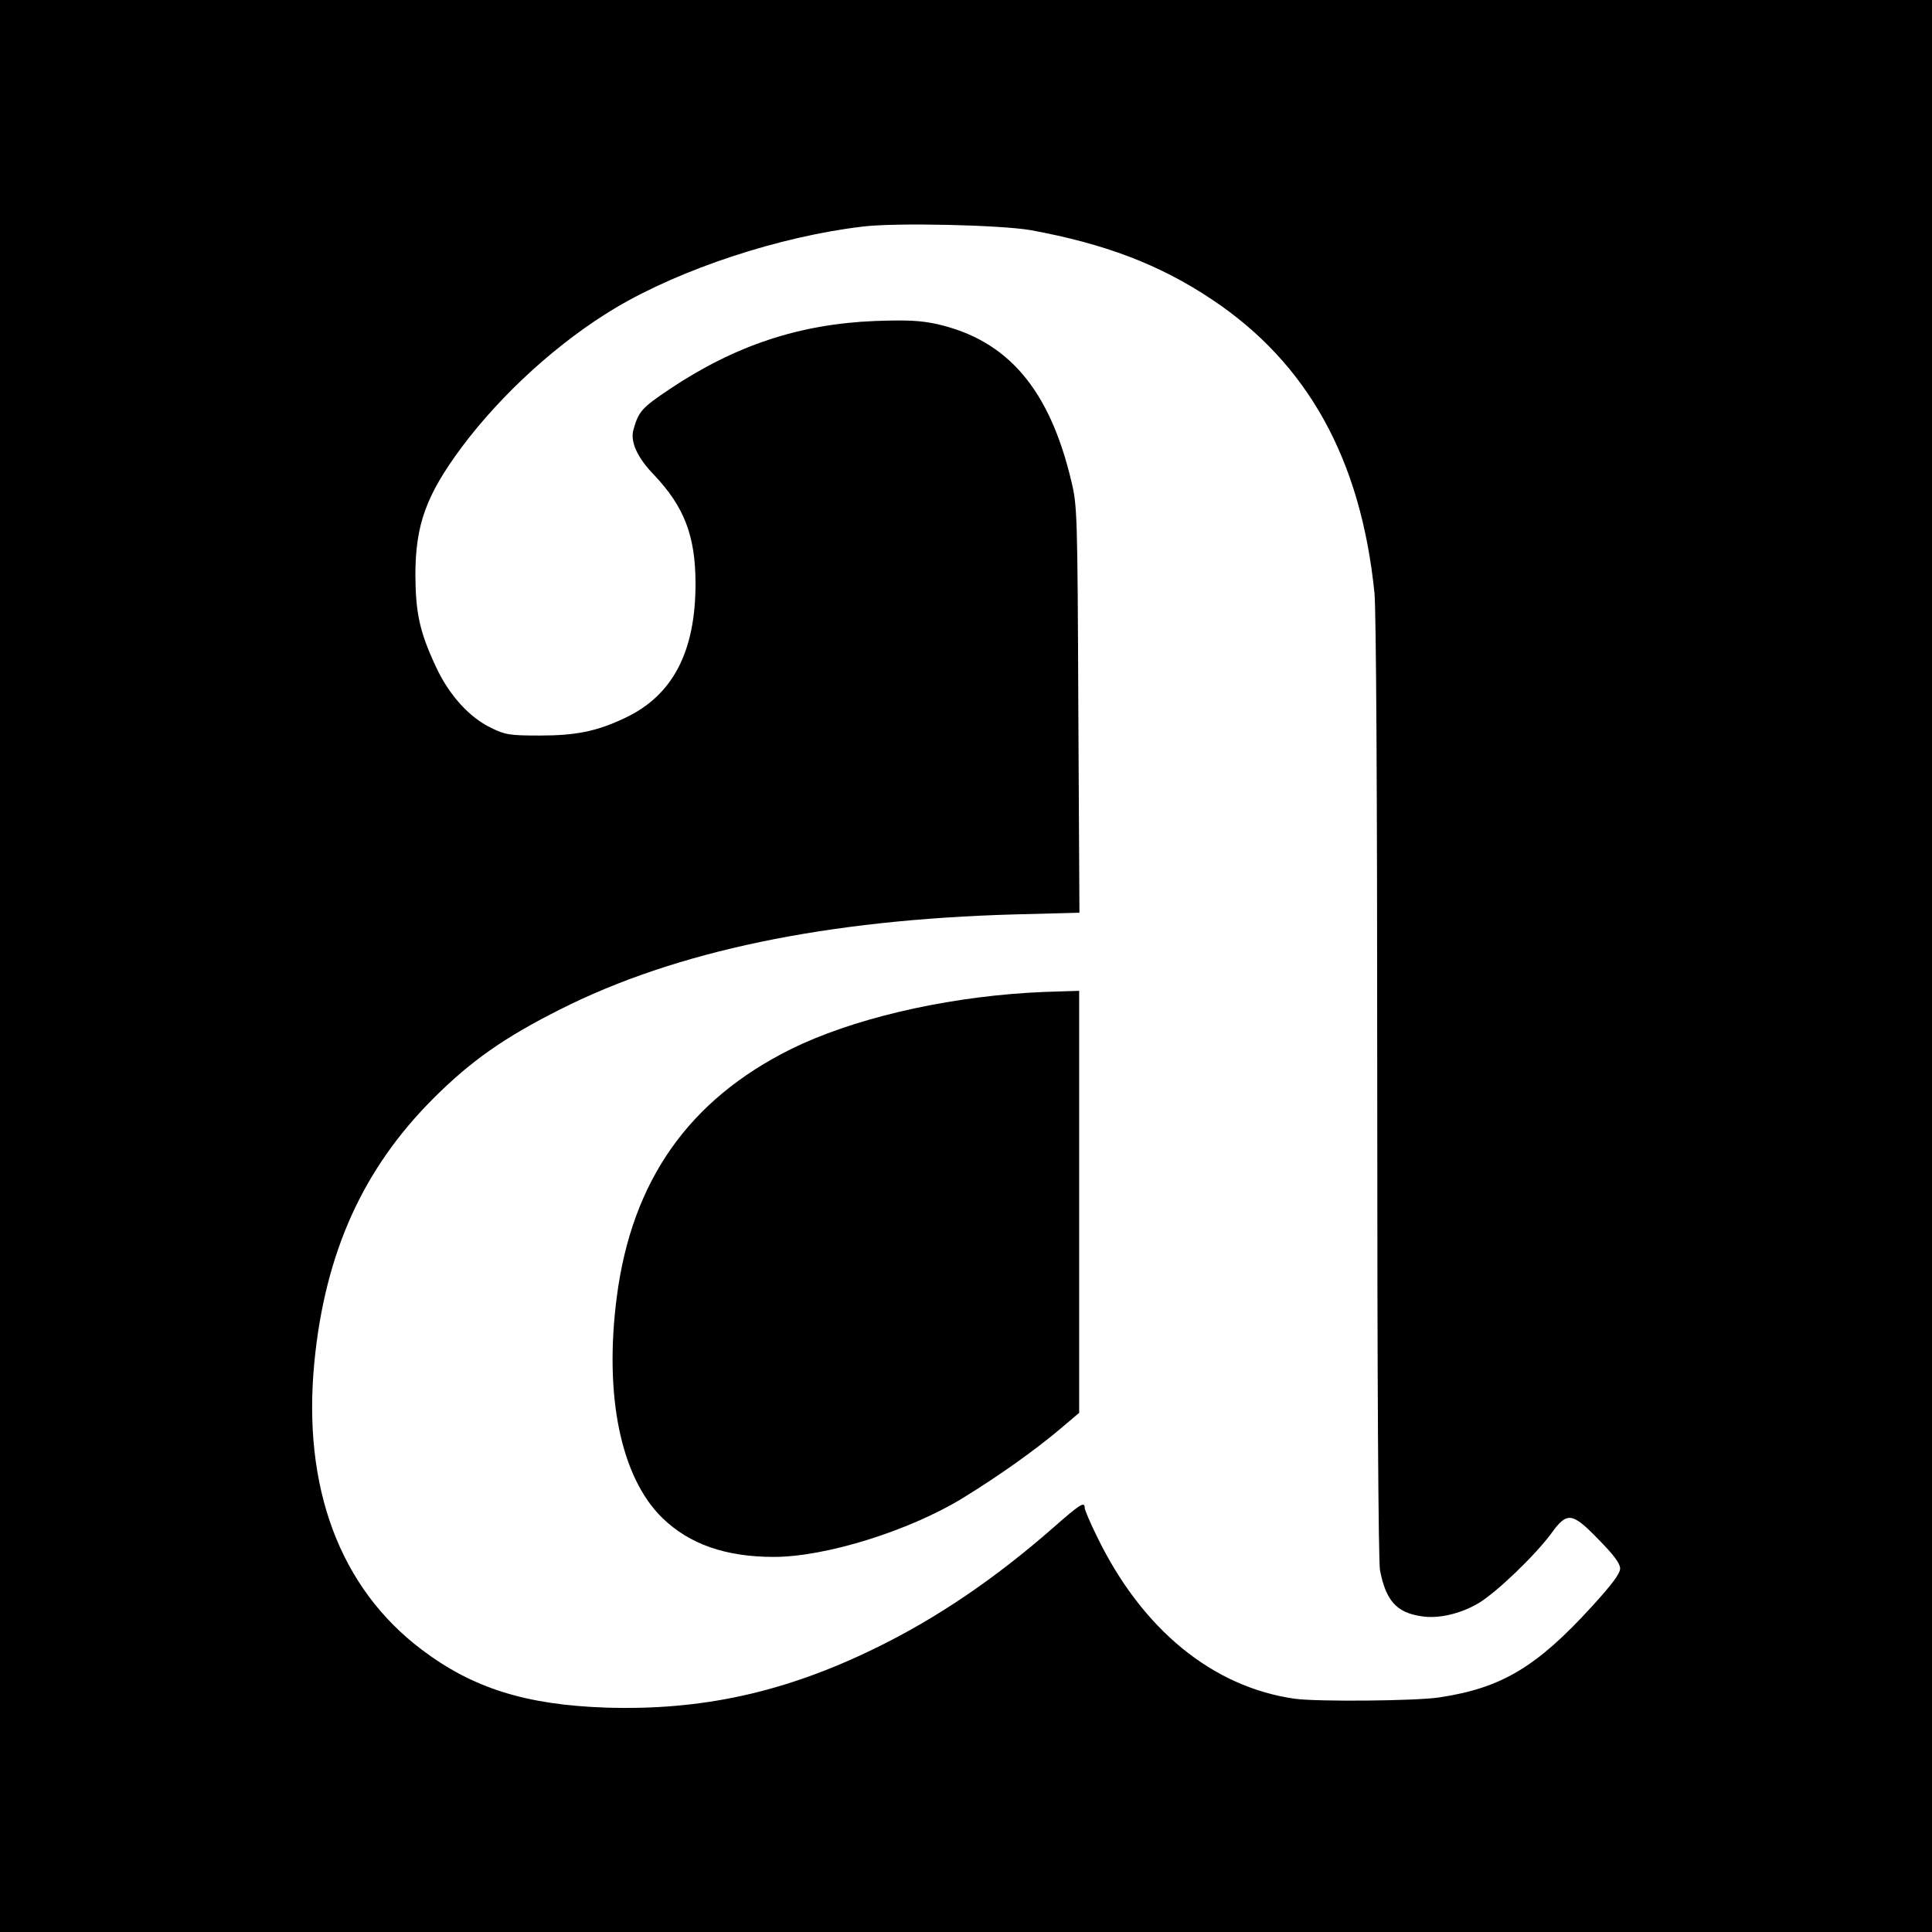 <?xml version="1.0" standalone="no"?>
<!DOCTYPE svg PUBLIC "-//W3C//DTD SVG 20010904//EN"
 "http://www.w3.org/TR/2001/REC-SVG-20010904/DTD/svg10.dtd">
<svg version="1.0" xmlns="http://www.w3.org/2000/svg"
 width="700pt" height="700pt" viewBox="0 0 700 700"
 preserveAspectRatio="xMidYMid meet">
<g transform="translate(0,700) scale(0.1,-0.1)"
fill="#000000" stroke="none">
<path d="M0 3500 l0 -3500 3500 0 3500 0 0 3500 0 3500 -3500 0 -3500 0 0
-3500z m3735 2666 c267 -49 466 -124 656 -251 347 -231 540 -579 589 -1064 6
-67 10 -689 10 -1796 0 -1073 4 -1711 10 -1744 21 -110 60 -154 150 -167 62
-10 143 9 208 48 66 40 203 172 261 250 59 82 76 80 174 -21 55 -56 77 -86 77
-104 0 -18 -28 -56 -99 -134 -203 -223 -330 -299 -556 -333 -84 -13 -442 -16
-523 -5 -298 42 -554 251 -717 587 -25 50 -45 98 -45 105 0 24 -16 14 -115
-73 -209 -183 -419 -326 -640 -434 -330 -162 -632 -228 -980 -217 -289 10
-482 70 -667 210 -297 224 -433 588 -389 1042 39 397 176 700 431 955 136 136
257 221 460 323 418 211 964 325 1648 344 l233 6 -4 736 c-3 708 -4 739 -25
826 -79 335 -231 513 -488 571 -61 13 -106 15 -223 11 -274 -11 -507 -88 -745
-247 -101 -68 -112 -80 -131 -147 -12 -44 14 -101 75 -164 109 -115 150 -221
150 -394 0 -247 -83 -405 -255 -486 -103 -49 -178 -64 -310 -64 -110 0 -125 3
-176 28 -79 38 -152 119 -199 220 -59 126 -74 194 -75 332 0 184 39 291 168
465 146 195 352 382 558 505 238 141 592 258 894 294 121 15 502 6 610 -13z"/>
<path d="M3725 3403 c-321 -20 -642 -97 -859 -204 -370 -184 -576 -476 -631
-896 -47 -359 14 -656 165 -803 98 -95 229 -141 404 -141 187 0 489 94 684
213 130 80 257 170 350 248 l72 61 0 764 0 765 -67 -2 c-38 -1 -90 -3 -118 -5z"/>
</g>
</svg>
